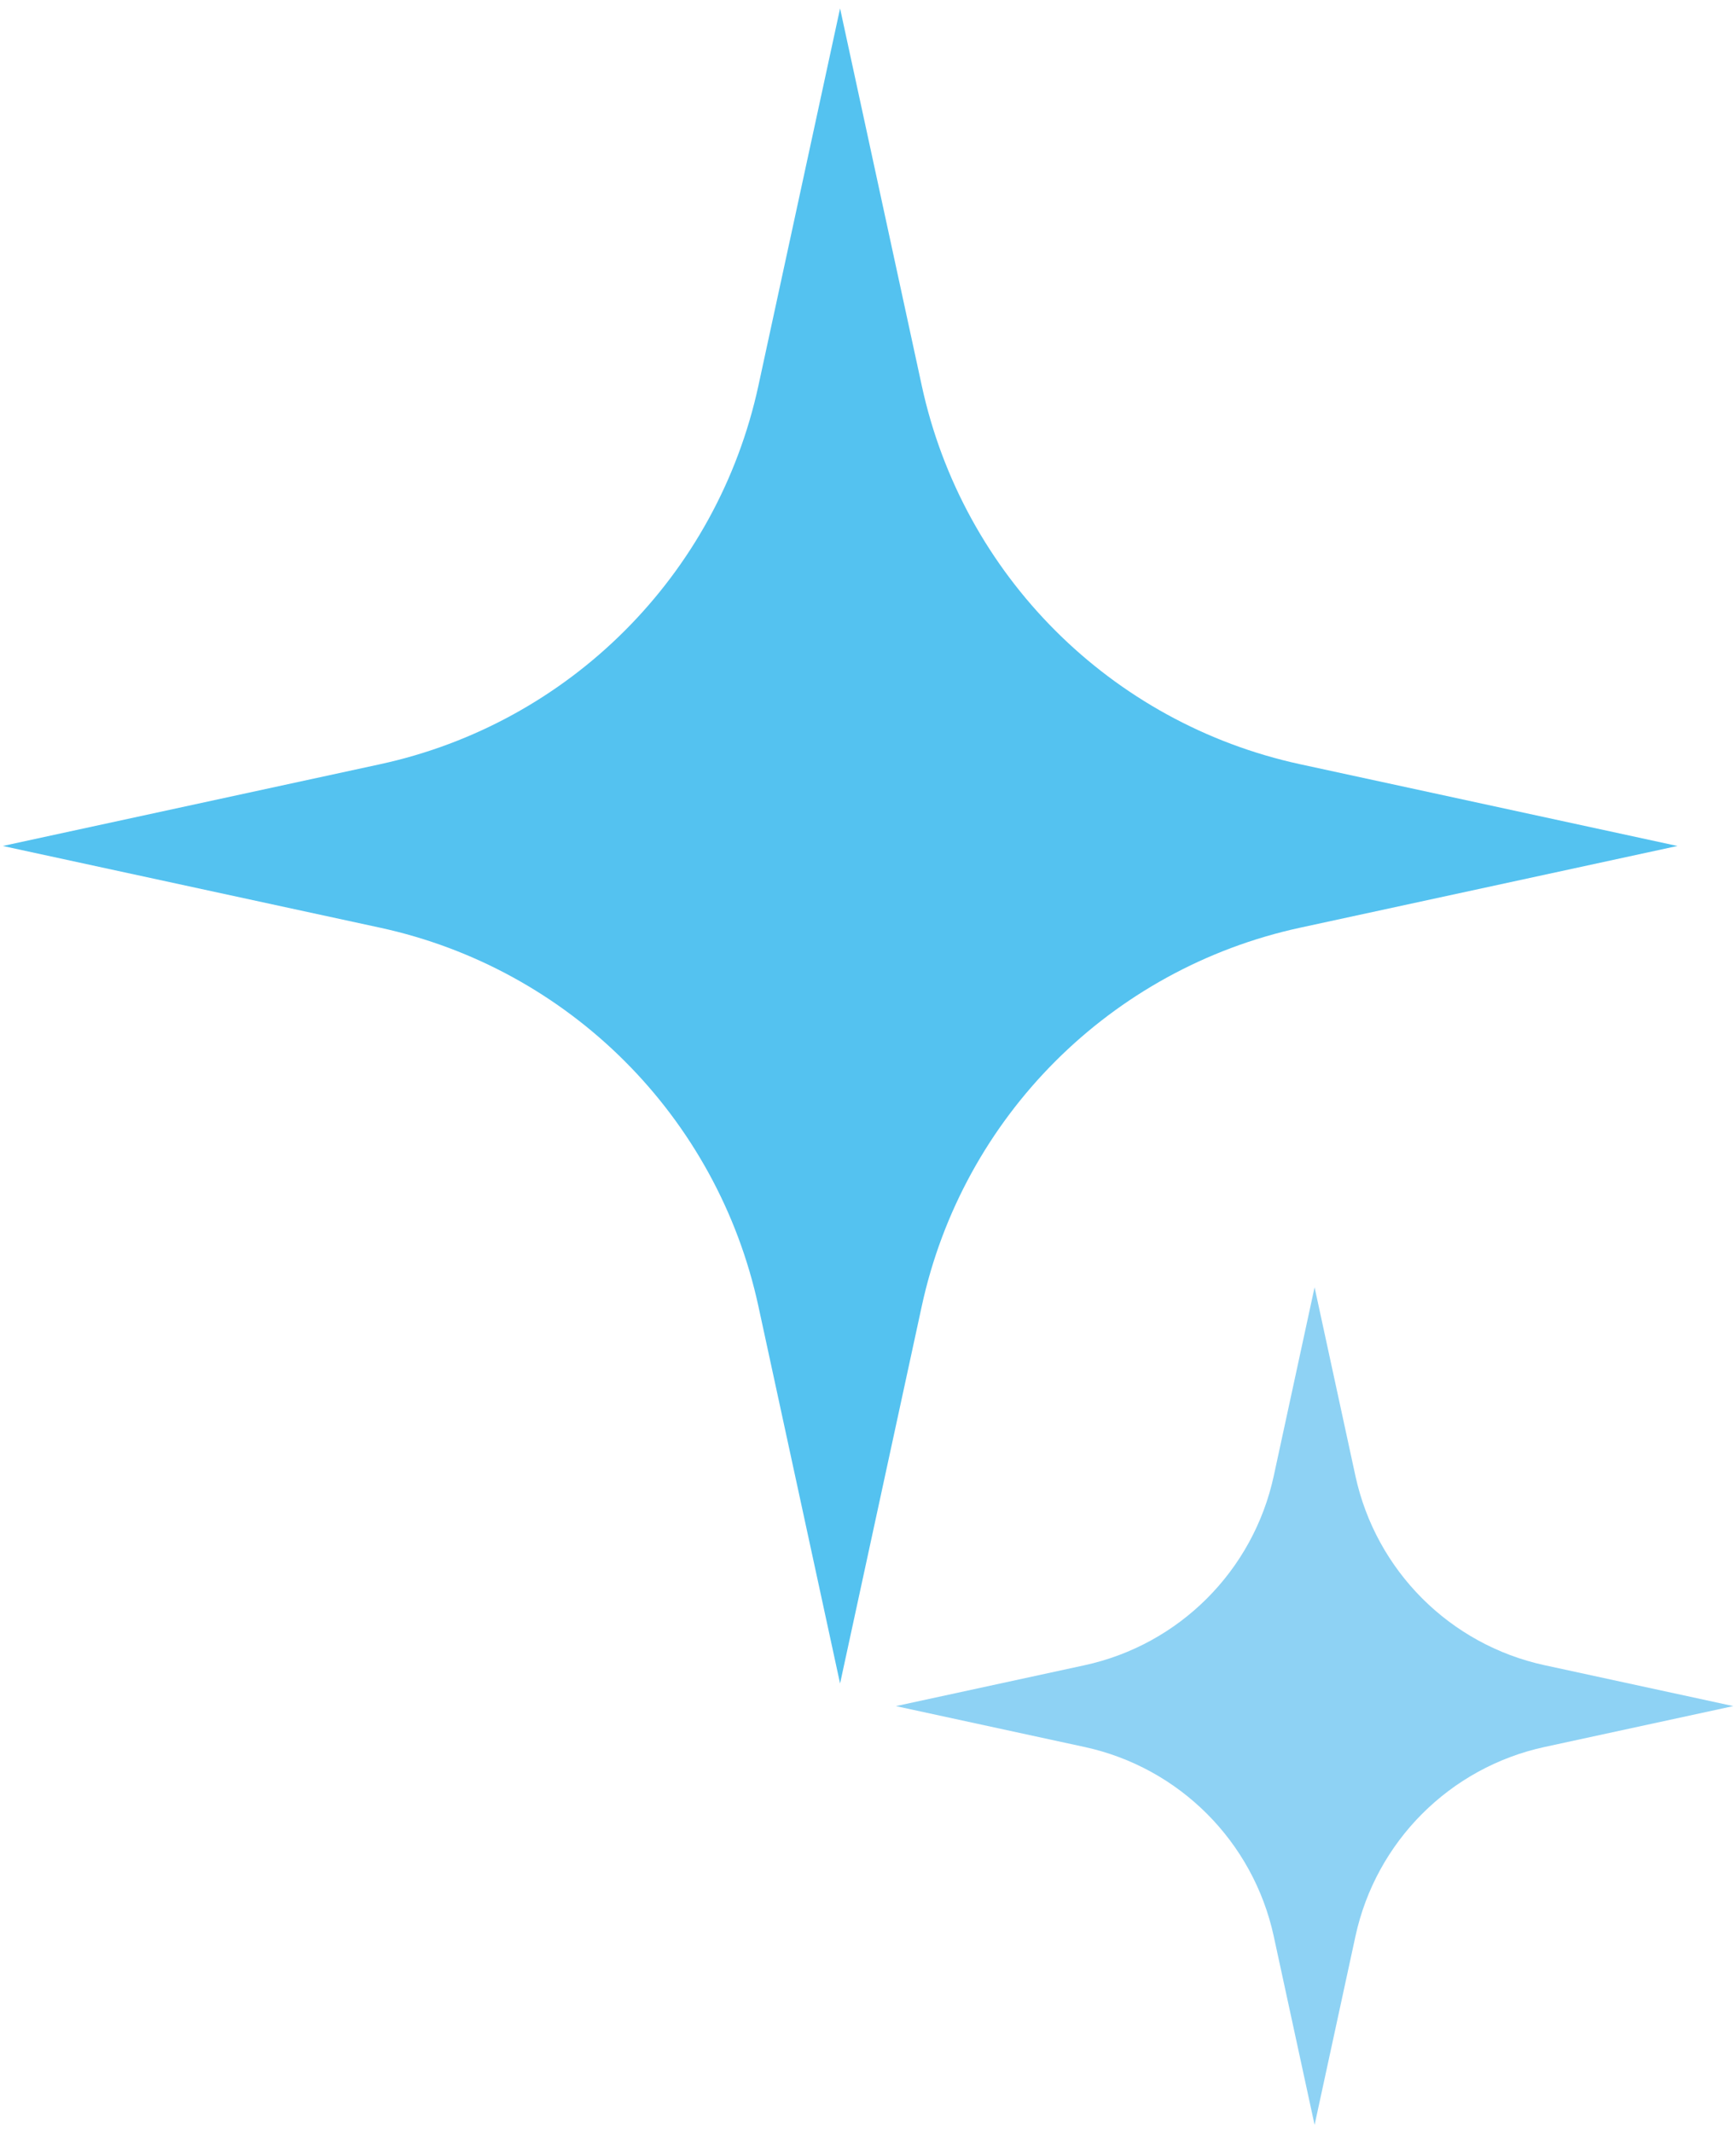 <?xml version="1.0" encoding="utf-8"?>
<!-- Generator: Adobe Illustrator 24.3.0, SVG Export Plug-In . SVG Version: 6.00 Build 0)  -->
<!DOCTYPE svg PUBLIC "-//W3C//DTD SVG 1.1//EN" "http://www.w3.org/Graphics/SVG/1.1/DTD/svg11.dtd">
<svg version="1.1" xmlns:x="http://ns.adobe.com/Extensibility/1.0/" xmlns:i="http://ns.adobe.com/AdobeIllustrator/10.0/" xmlns:graph="http://ns.adobe.com/Graphs/1.0/"
	 xmlns="http://www.w3.org/2000/svg" xmlns:xlink="http://www.w3.org/1999/xlink" x="0px" y="0px" viewBox="0 0 70 86"
	 style="enable-background:new 0 0 70 86;" xml:space="preserve">
<style type="text/css">
	.ドロップシャドウ{fill:none;}
	.角を丸くする_x0020_2_x0020_pt{fill:#FFFFFF;stroke:#231815;stroke-miterlimit:10;}
	.ライブ反射_x0020_X{fill:none;}
	.ベベルソフト{fill:url(#SVGID_1_);}
	.夕暮れ{fill:#FFFFFF;}
	.木の葉_GS{fill:#FFE100;}
	.ポンパドール_GS{fill-rule:evenodd;clip-rule:evenodd;fill:#4CACE2;}
	.st0{fill:#54C2F0;}
	.st1{fill:#8ED2F4;}
</style>
<linearGradient id="SVGID_1_" gradientUnits="userSpaceOnUse" x1="0" y1="0" x2="0.707" y2="0.707">
	<stop  offset="0" style="stop-color:#E6E7EA"/>
	<stop  offset="0.175" style="stop-color:#E2E3E6"/>
	<stop  offset="0.354" style="stop-color:#D6D7DA"/>
	<stop  offset="0.535" style="stop-color:#C1C4C5"/>
	<stop  offset="0.717" style="stop-color:#A4A8A8"/>
	<stop  offset="0.899" style="stop-color:#808584"/>
	<stop  offset="1" style="stop-color:#686E6C"/>
</linearGradient>
<g id="レイヤー_1">
</g>
<g id="レイヤー_2">
	<g>
		<path class="st0" d="M52.431,37.397l15.207-3.293L52.431,30.81c-7.64-1.655-13.609-7.623-15.263-15.263L33.874,0.34l-3.293,15.207
			c-1.655,7.641-7.623,13.609-15.263,15.263L0.111,34.104l15.207,3.293c7.641,1.654,13.609,7.623,15.263,15.263l3.293,15.207
			l3.293-15.207C38.822,45.019,44.79,39.051,52.431,37.397z"/>
		<path class="st1" d="M62.286,70.425l7.604-1.647l-7.604-1.647c-3.82-0.827-6.804-3.811-7.632-7.632l-1.647-7.604L51.361,59.5
			c-0.827,3.82-3.811,6.804-7.632,7.632l-7.604,1.647l7.604,1.647c3.82,0.827,6.804,3.811,7.632,7.632l1.647,7.604l1.647-7.604
			C55.481,74.236,58.465,71.252,62.286,70.425z"/>
	</g>
</g>
</svg>
